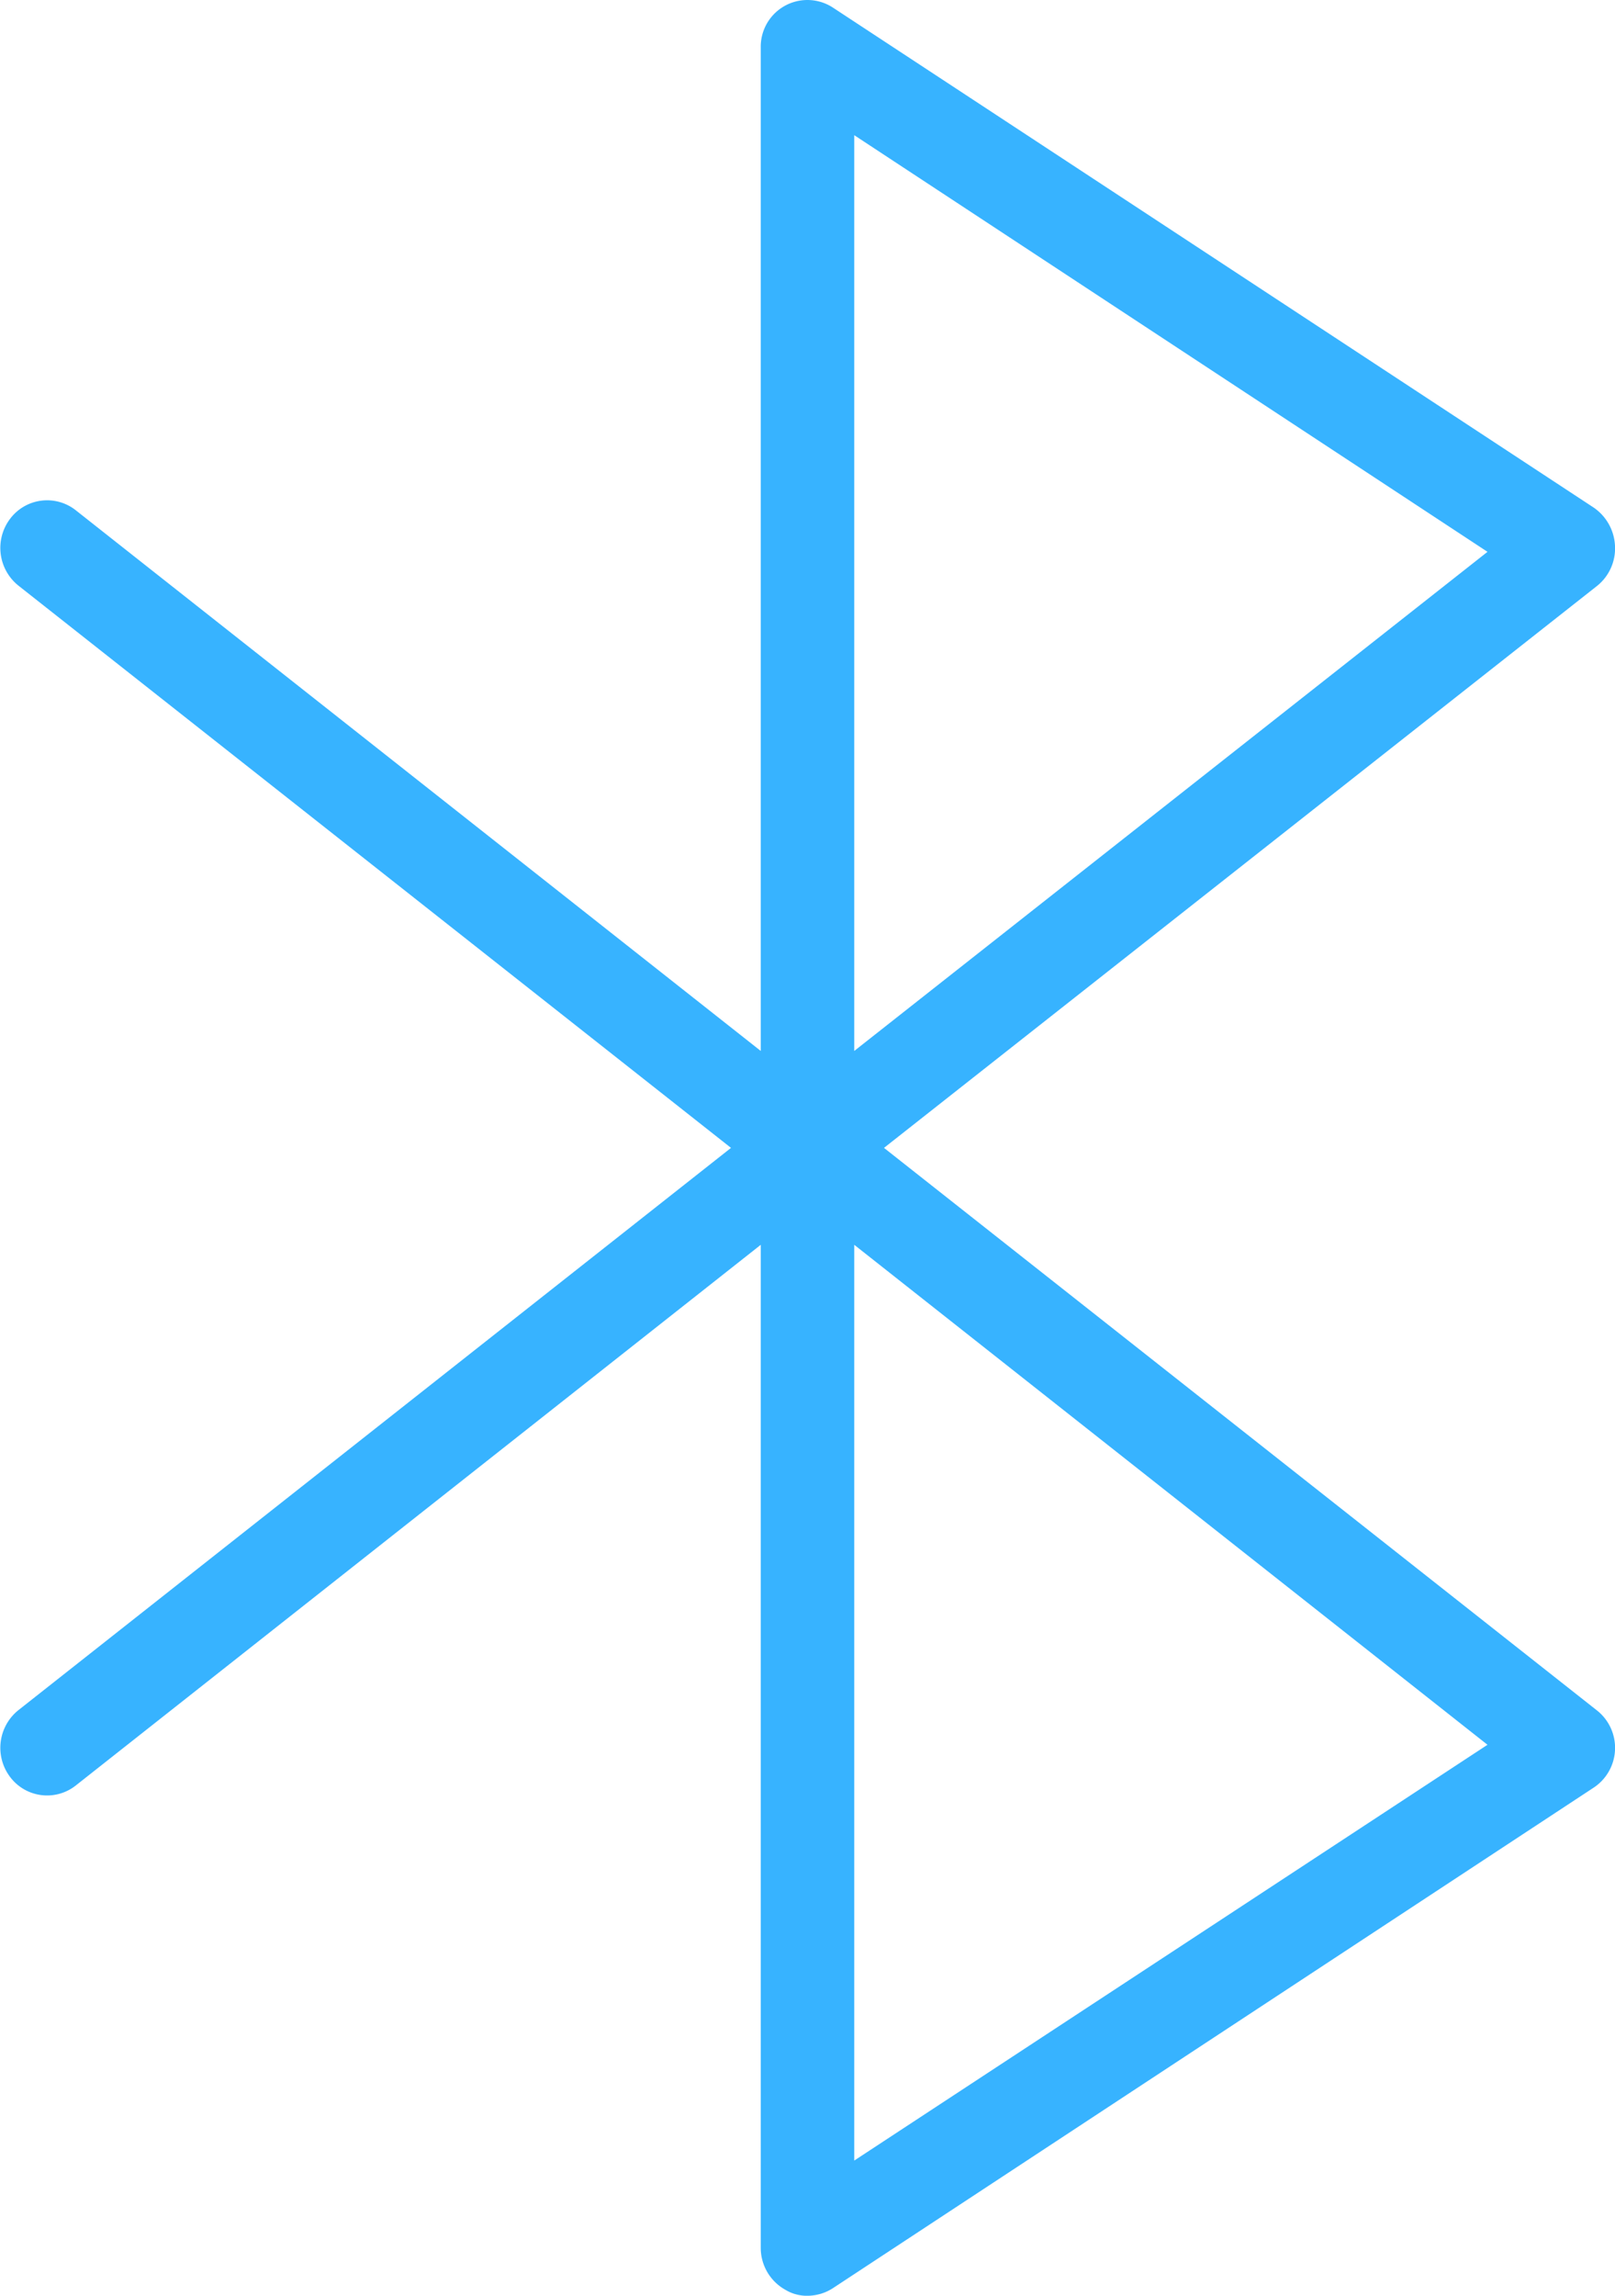 <svg xmlns="http://www.w3.org/2000/svg" width="19" height="27" viewBox="0 0 19 27">
  <defs>
    <style>
      .cls-1 {
        fill: #37b3ff;
        fill-rule: evenodd;
      }
    </style>
  </defs>
  <path id="lianya" class="cls-1" d="M1225.78,5781.11l-8.38-6.61,8.39-6.61a0.565,0.565,0,0,0,.21-0.47,0.578,0.578,0,0,0-.25-0.45l-8.95-5.88a0.549,0.549,0,0,0-.85.47v11.8l-8.06-6.36a0.544,0.544,0,0,0-.77.1,0.568,0.568,0,0,0,.1.79l8.38,6.61-8.38,6.61a0.568,0.568,0,0,0-.1.79,0.544,0.544,0,0,0,.77.1l8.06-6.36v11.8a0.564,0.564,0,0,0,.29.49,0.484,0.484,0,0,0,.26.07,0.553,0.553,0,0,0,.3-0.09l8.94-5.88A0.561,0.561,0,0,0,1225.78,5781.11Zm-8.73-18.52,7.45,4.9-7.45,5.87v-10.77Zm0,23.82v-10.77l7.45,5.88Z" transform="translate(-1207 -5761)"/>
</svg>
